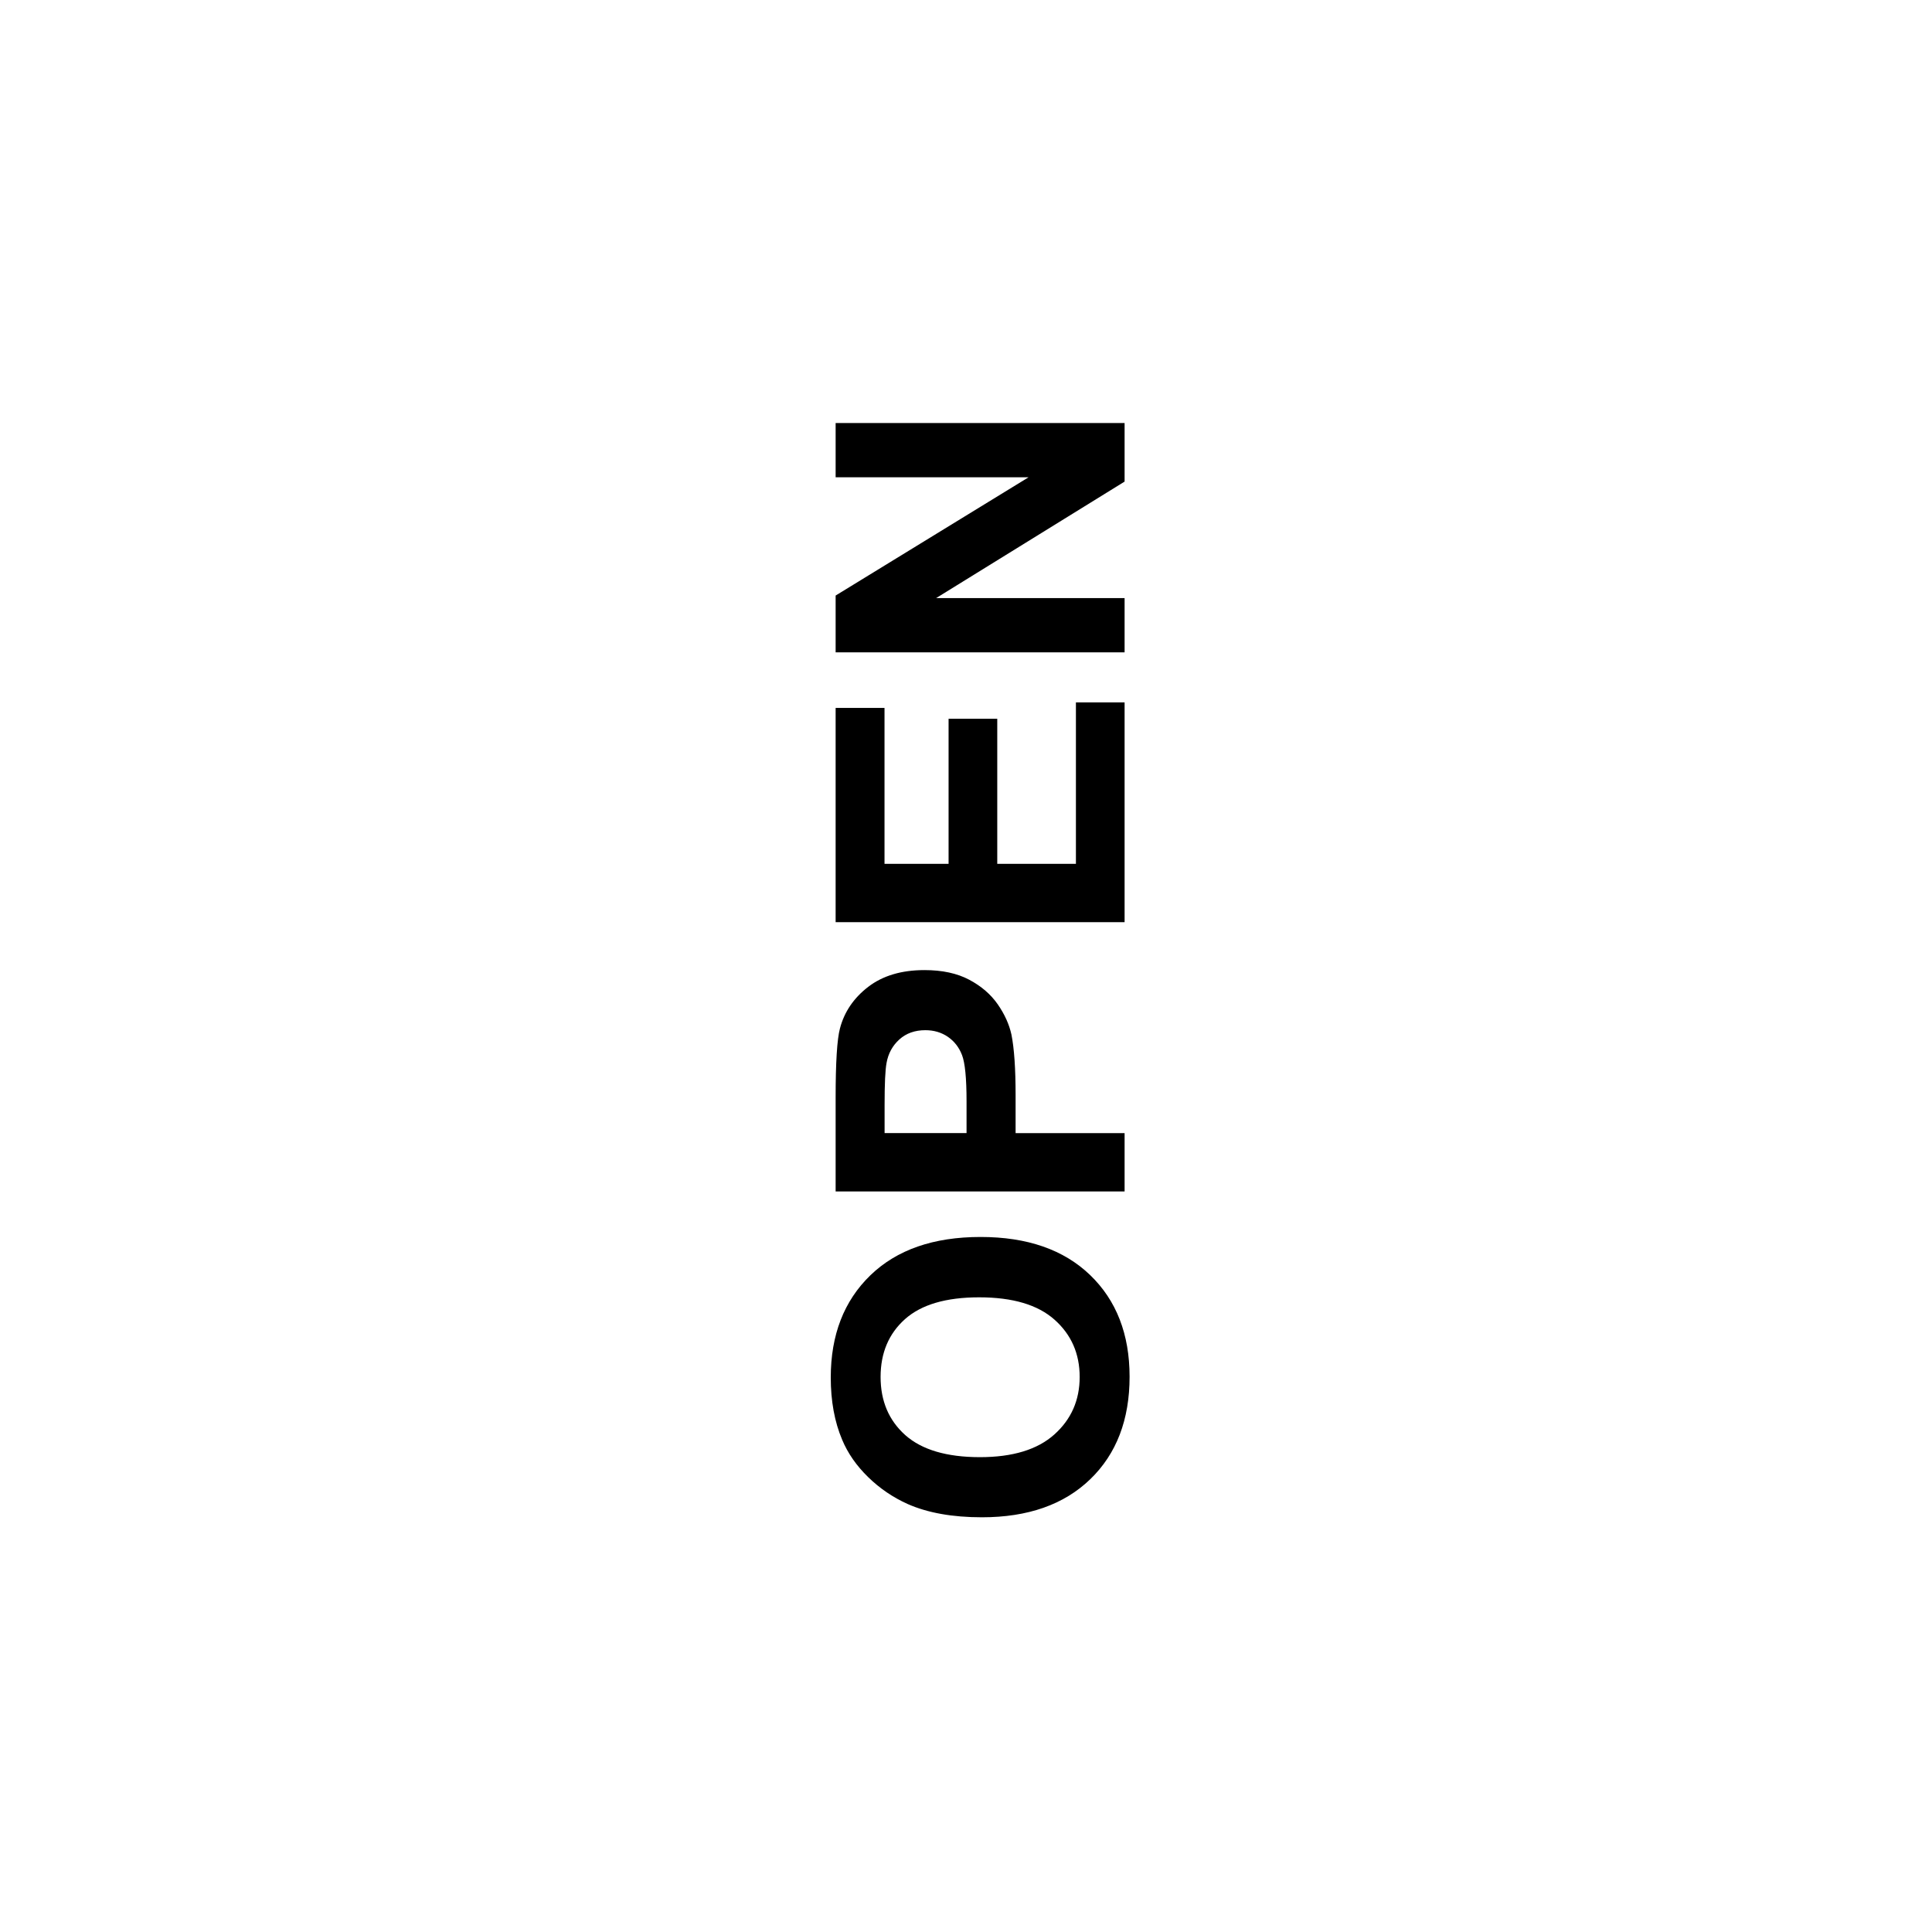 <?xml version="1.0" encoding="utf-8"?>
<!-- Generator: Adobe Illustrator 16.2.1, SVG Export Plug-In . SVG Version: 6.00 Build 0)  -->
<!DOCTYPE svg PUBLIC "-//W3C//DTD SVG 1.1//EN" "http://www.w3.org/Graphics/SVG/1.1/DTD/svg11.dtd">
<svg version="1.1" id="Layer_1" xmlns="http://www.w3.org/2000/svg" xmlns:xlink="http://www.w3.org/1999/xlink" x="0px" y="0px"
	 width="67px" height="67px" viewBox="0 0 67 67" enable-background="new 0 0 67 67" xml:space="preserve">
<g enable-background="new    ">
	<path d="M34.052,52.618c-1.021,0-1.878-0.153-2.57-0.458c-0.511-0.229-0.969-0.539-1.374-0.934
		c-0.405-0.394-0.706-0.826-0.902-1.295c-0.265-0.625-0.396-1.344-0.396-2.16c0-1.477,0.458-2.658,1.374-3.545
		c0.916-0.886,2.189-1.329,3.821-1.329c1.618,0,2.884,0.44,3.798,1.319c0.913,0.879,1.37,2.055,1.37,3.527
		c0,1.49-0.454,2.676-1.364,3.555C36.899,52.178,35.646,52.618,34.052,52.618z M33.983,50.533c1.135,0,1.995-0.262,2.58-0.786
		c0.586-0.524,0.879-1.189,0.879-1.996s-0.291-1.469-0.871-1.985c-0.582-0.518-1.453-0.776-2.615-0.776
		c-1.148,0-2.005,0.252-2.57,0.755c-0.565,0.504-0.848,1.173-0.848,2.007s0.286,1.507,0.857,2.017
		C31.968,50.277,32.83,50.533,33.983,50.533z"/>
	<path d="M39.001,41.318H28.979v-3.247c0-1.23,0.05-2.032,0.15-2.406c0.15-0.574,0.478-1.056,0.98-1.442
		c0.504-0.387,1.154-0.581,1.952-0.581c0.615,0,1.133,0.112,1.552,0.335c0.419,0.223,0.748,0.507,0.988,0.852
		c0.238,0.344,0.397,0.693,0.475,1.049c0.096,0.482,0.144,1.183,0.144,2.099v1.319h3.78V41.318z M30.675,39.295h2.844v-1.107
		c0-0.797-0.053-1.33-0.157-1.6s-0.269-0.479-0.492-0.633c-0.224-0.152-0.483-0.229-0.779-0.229c-0.364,0-0.665,0.107-0.902,0.321
		s-0.385,0.485-0.444,0.813c-0.046,0.242-0.068,0.727-0.068,1.456V39.295z"/>
	<path d="M39.001,31.98H28.979V24.55h1.695v5.407h2.222v-5.031h1.688v5.031h2.728v-5.599h1.688V31.98z"/>
	<path d="M39.001,22.622H28.979v-1.969l6.692-4.102h-6.692v-1.88h10.021v2.03l-6.535,4.04h6.535V22.622z"/>
</g>
<g>
</g>
</svg>
